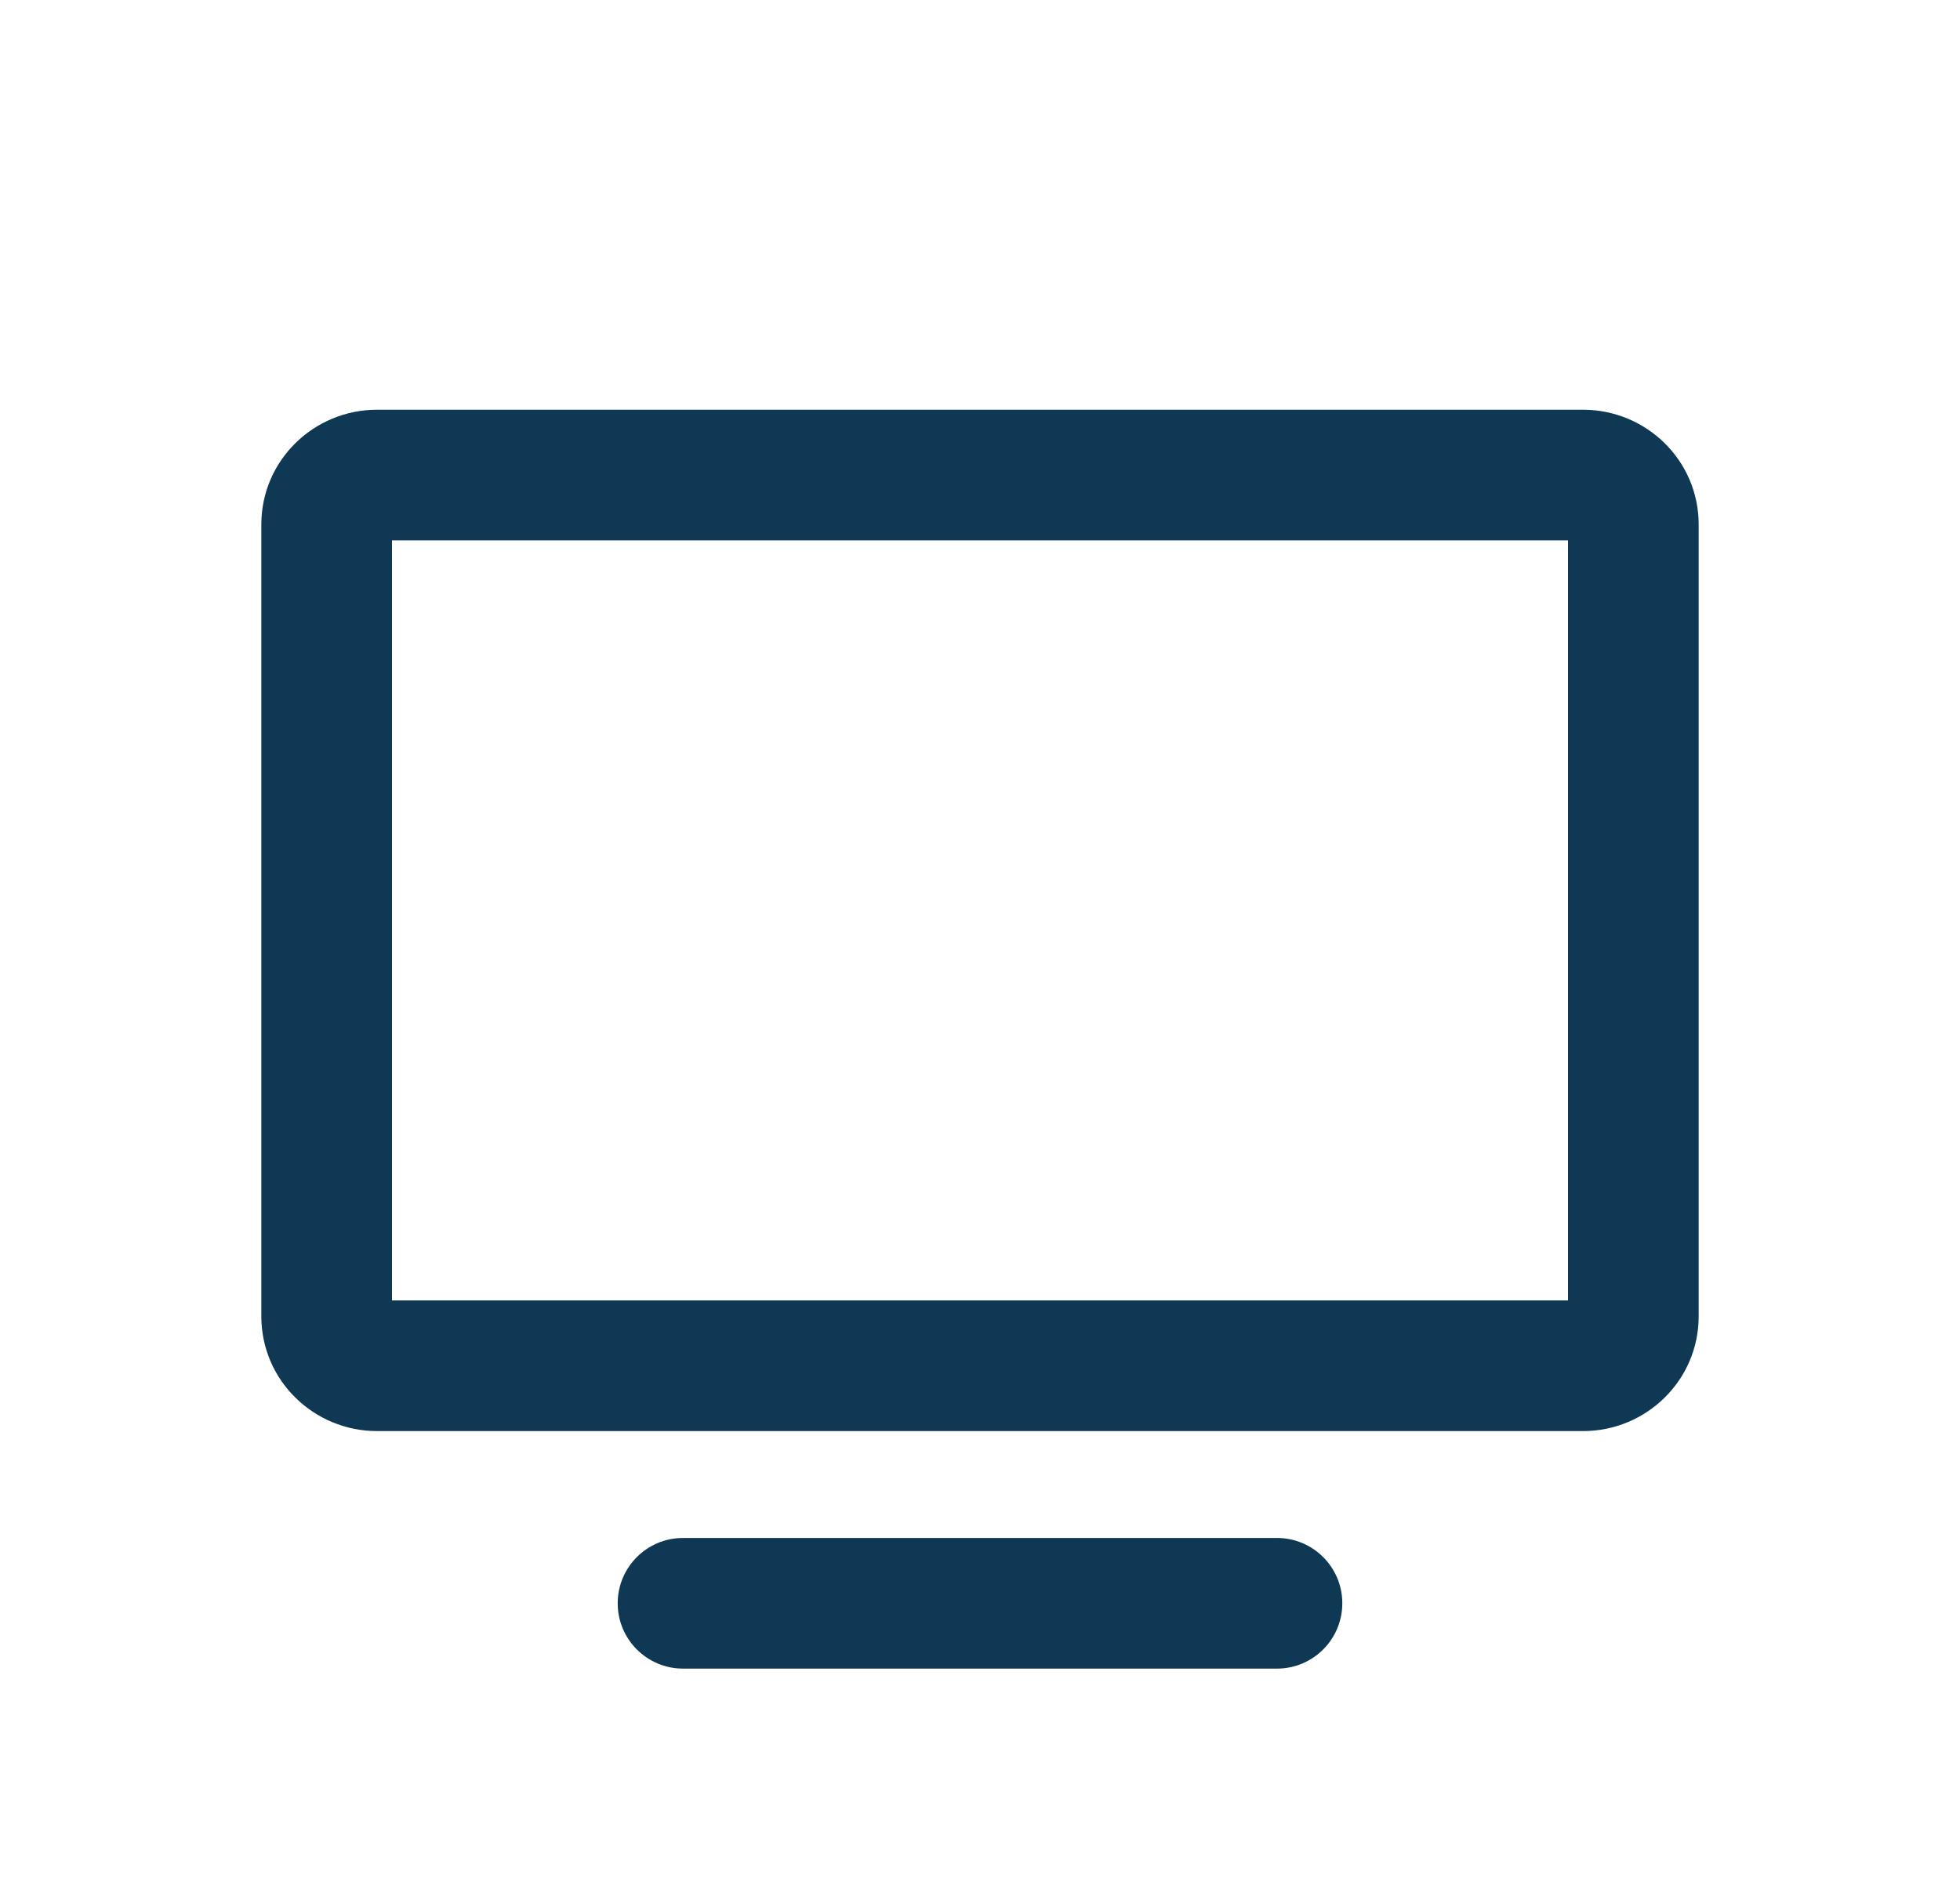 <svg xmlns="http://www.w3.org/2000/svg" width="33" height="32" viewBox="0 0 33 32" fill="none">
    <path fill-rule="evenodd" clip-rule="evenodd" d="M6.347 6.9C5.288 6.9 4.4 7.75 4.4 8.833V22.167C4.4 23.25 5.288 24.1 6.347 24.1H26.654C27.713 24.1 28.6 23.25 28.6 22.167V8.833C28.6 7.75 27.713 6.9 26.654 6.9H6.347ZM6.6 21.9V9.1H26.4V21.9H6.6ZM11.5 25.9C10.893 25.9 10.4 26.392 10.4 27C10.4 27.607 10.893 28.1 11.5 28.1H21.5C22.108 28.1 22.6 27.607 22.6 27C22.6 26.392 22.108 25.9 21.5 25.9H11.5Z" fill="#0E3853"></path>
</svg>
